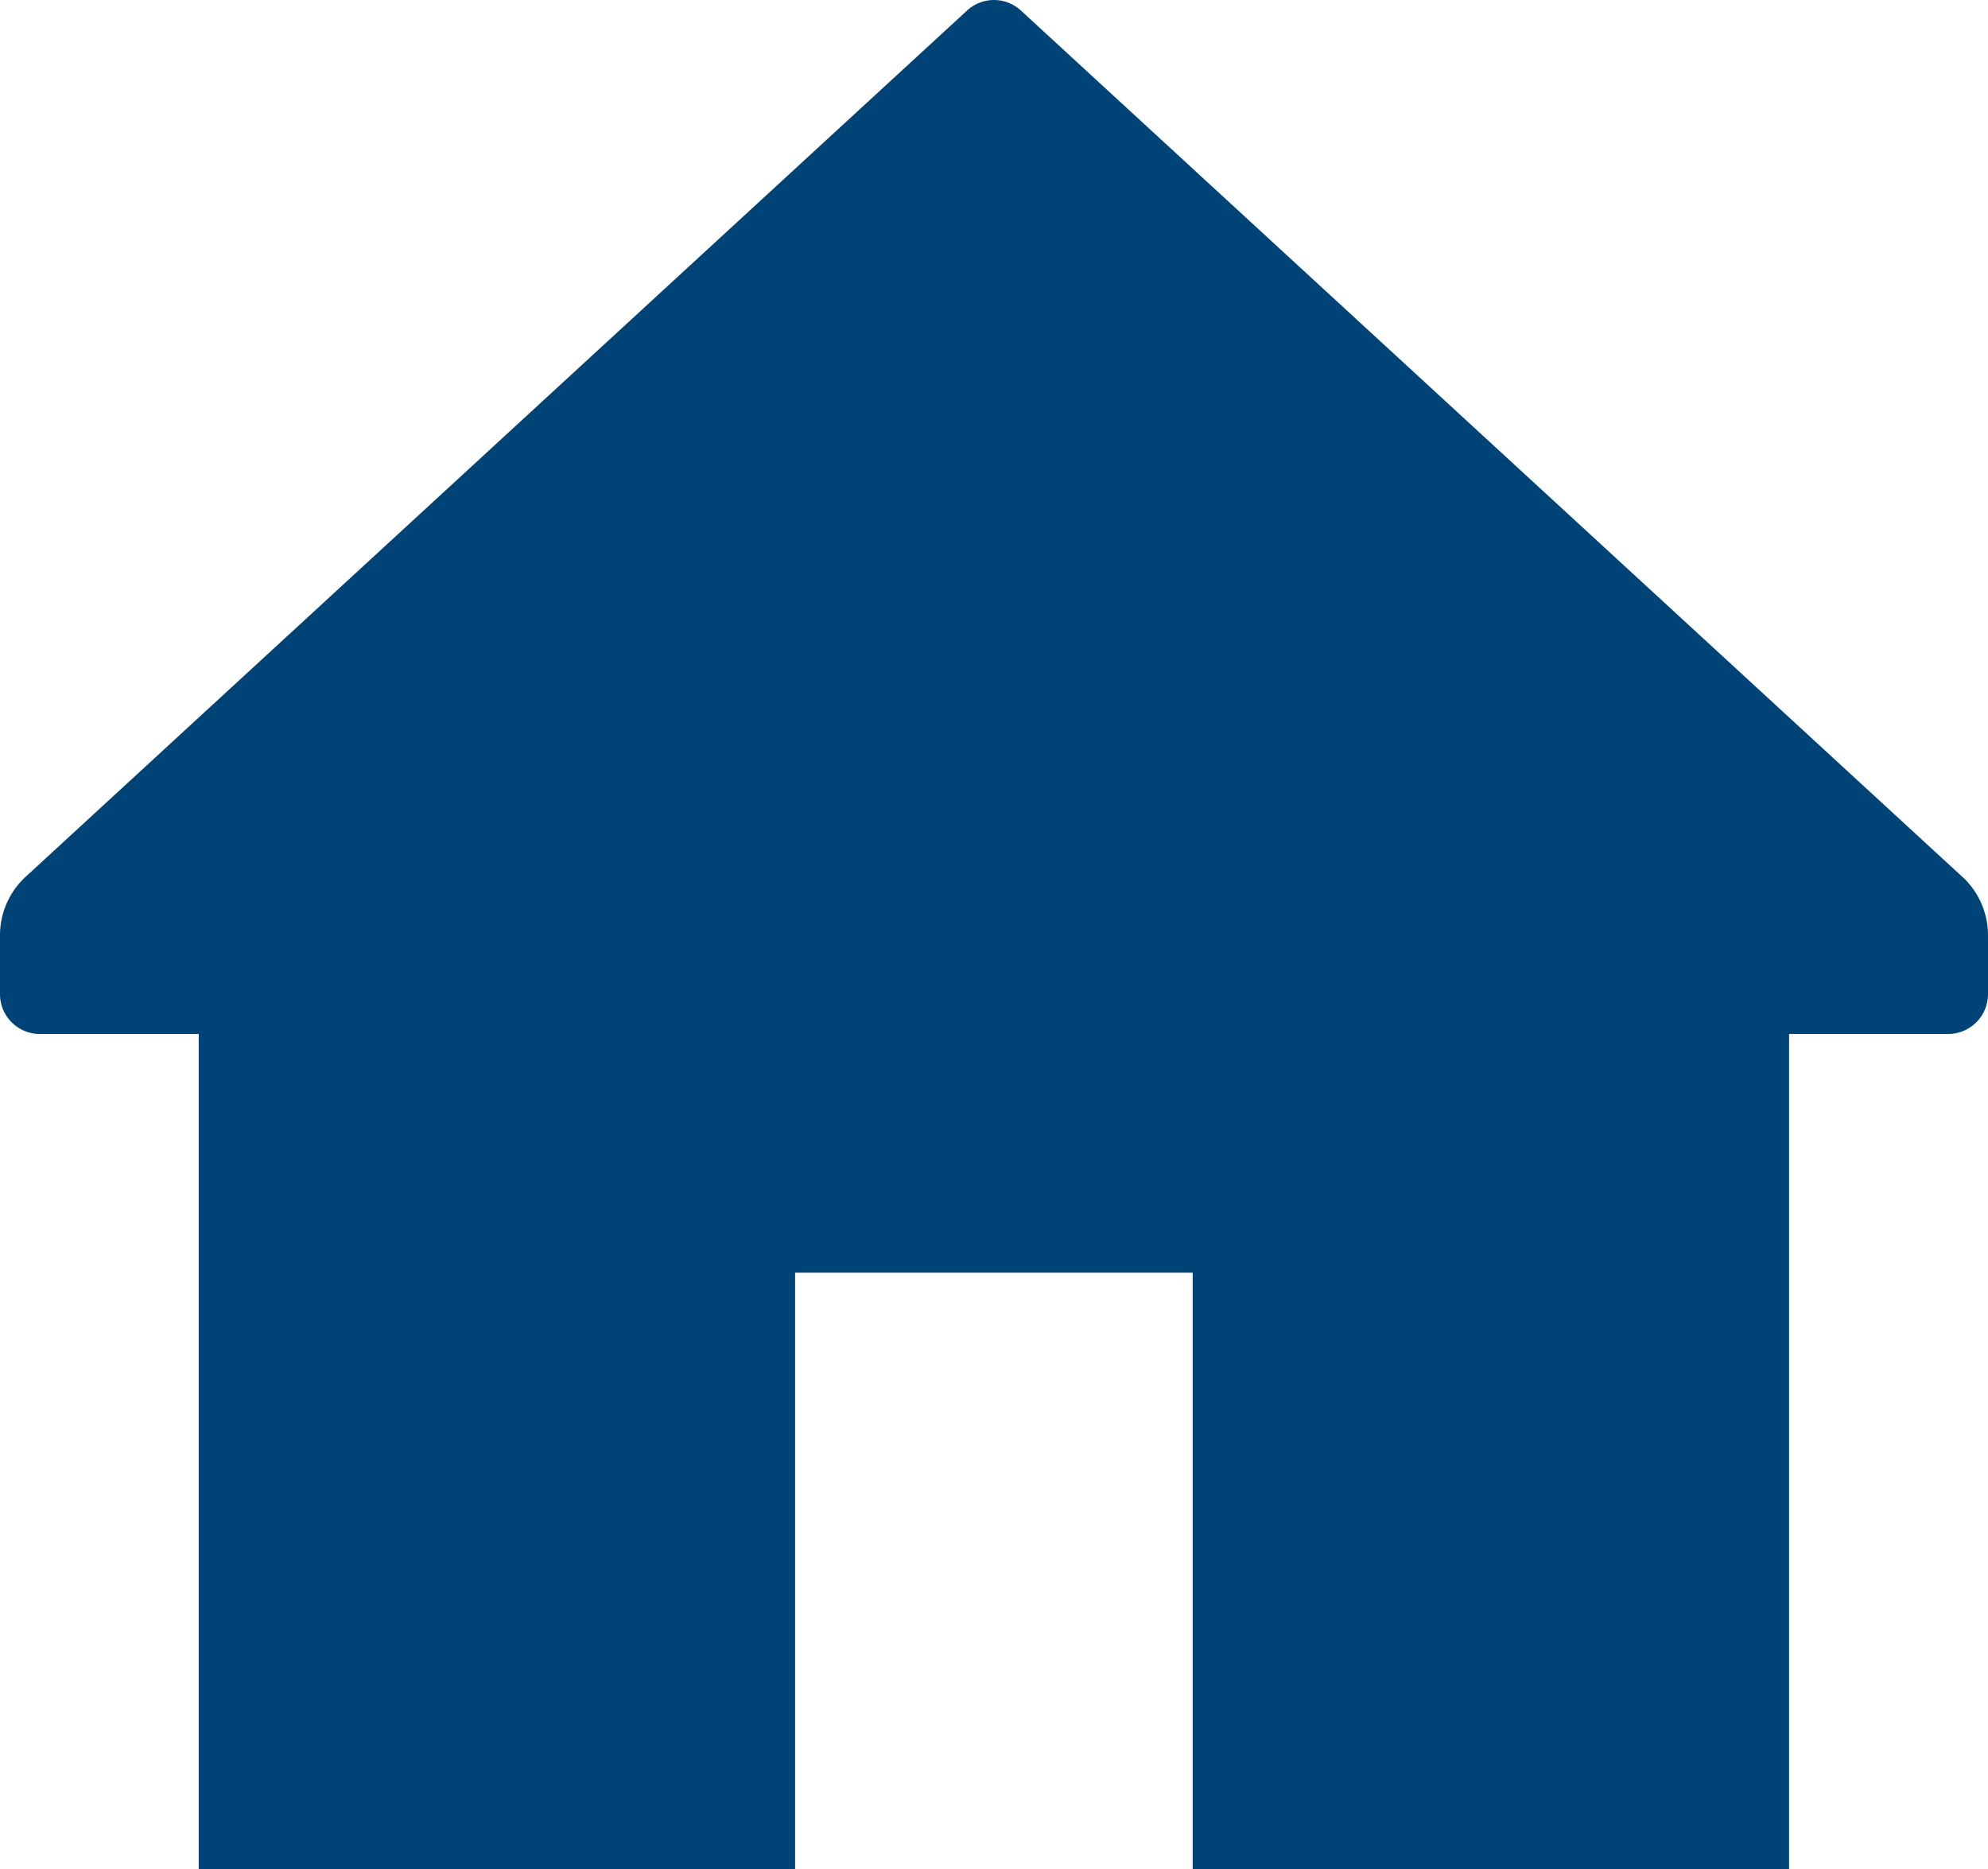 <svg xmlns="http://www.w3.org/2000/svg" width="31.531" height="29.639" viewBox="0 0 31.531 29.639">
    <path id="Path_274" data-name="Path 274" d="M44.283,150.322,29.352,136.585a.63.63,0,0,0-.854,0L13.567,150.322a1.26,1.26,0,0,0-.407.928v.934a.631.631,0,0,0,.63.631h2.522v13.242h9.459V156.6h6.306v9.458h9.459V152.815H44.06a.632.632,0,0,0,.631-.631v-.934a1.26,1.26,0,0,0-.407-.928" transform="translate(-13.16 -136.418)" fill="#004377"/>
</svg>